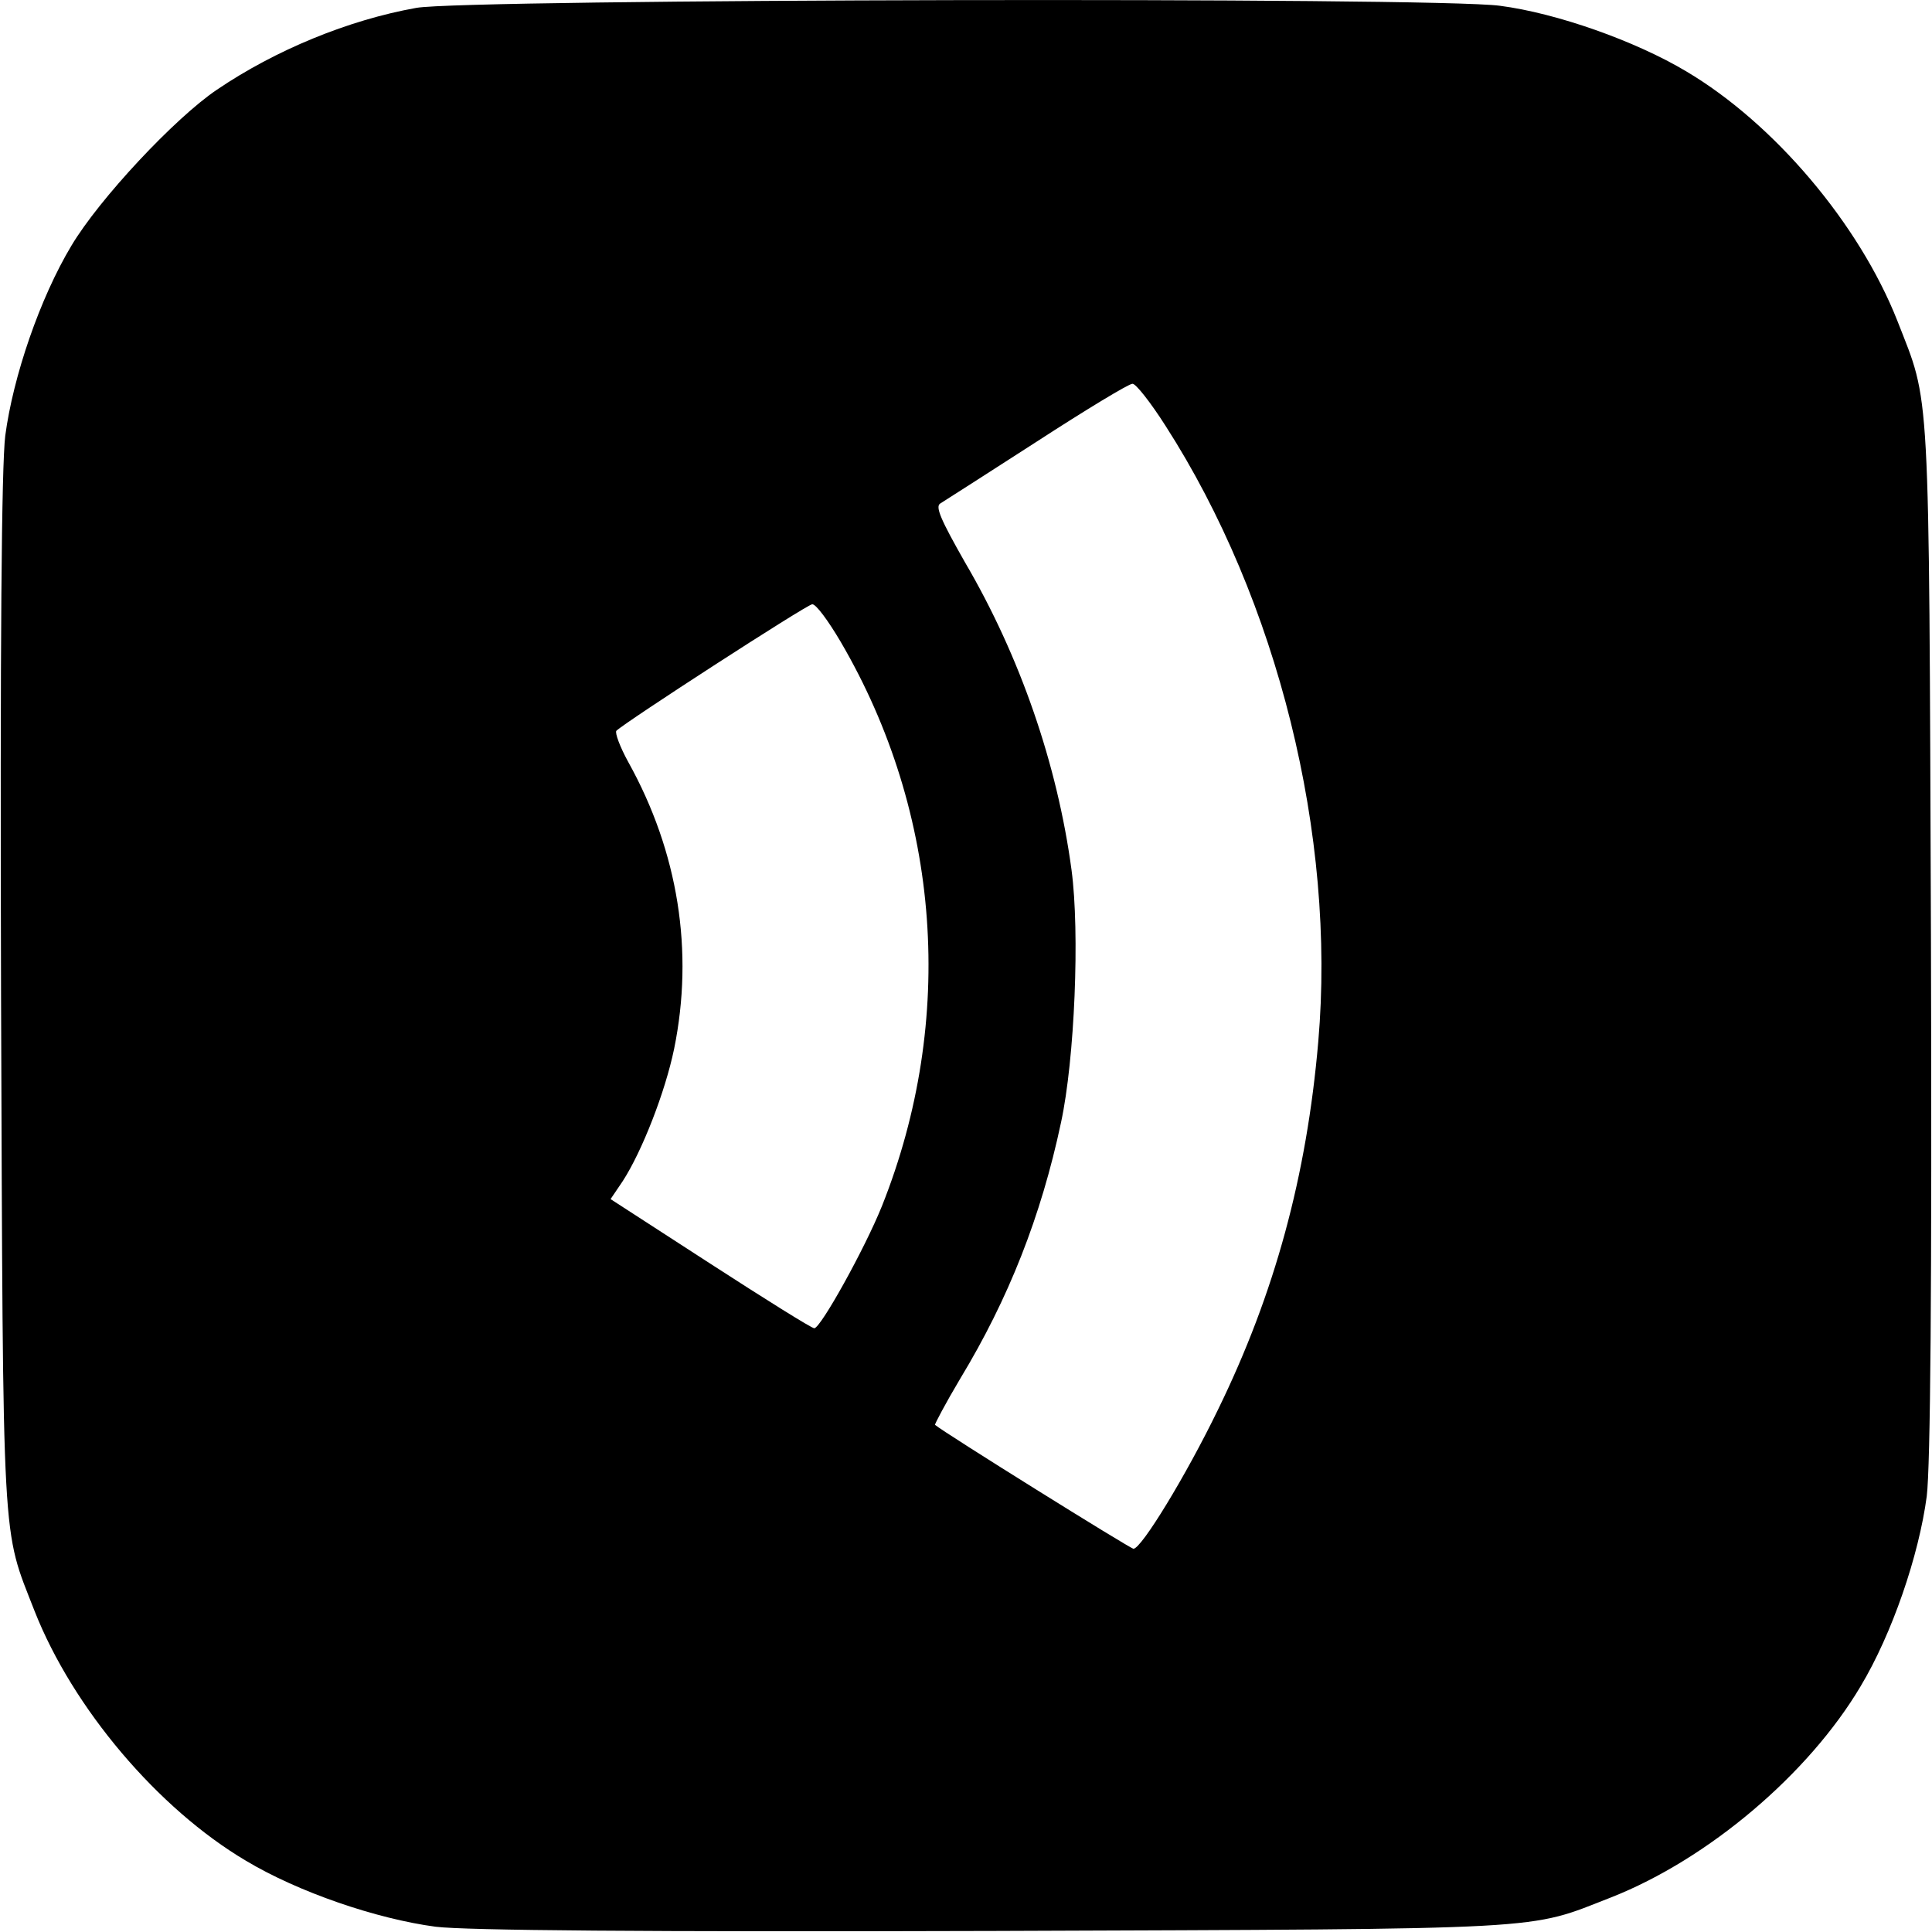<?xml version="1.0" standalone="no"?>
<!DOCTYPE svg PUBLIC "-//W3C//DTD SVG 20010904//EN"
 "http://www.w3.org/TR/2001/REC-SVG-20010904/DTD/svg10.dtd">
<svg version="1.0" xmlns="http://www.w3.org/2000/svg"
 width="368pt" height="368pt" viewBox="0 0 368 368"
 preserveAspectRatio="xMidYMid meet">
<g transform="translate(0,368) scale(0.1,-0.1)"
fill="#000000" stroke="none">
<path d="M793 3665 c-129 -23 -268 -80 -380 -156 -80 -54 -224 -208 -277 -297
-60 -100 -111 -249 -126 -362 -7 -58 -10 -393 -8 -1065 4 -1074 1 -1012 64
-1174 73 -185 235 -376 402 -475 100 -60 249 -111 362 -126 58 -7 393 -10
1065 -8 1074 4 1012 1 1174 64 185 73 376 235 475 402 60 100 111 249 126 362
7 58 10 393 8 1065 -4 1074 -1 1012 -64 1174 -73 185 -235 376 -402 475 -97
58 -247 111 -355 125 -122 17 -1971 13 -2064 -4z m1427 -796 c214 -333 325
-781 291 -1173 -22 -256 -83 -480 -191 -701 -61 -126 -146 -265 -161 -265 -6
0 -362 222 -378 236 -1 1 20 41 48 88 92 152 154 309 192 488 26 120 36 362
20 481 -27 201 -98 407 -203 586 -46 81 -57 106 -47 112 8 5 91 58 184 118 94
61 175 110 182 110 6 1 35 -36 63 -80z m-619 -411 c192 -328 220 -721 79
-1075 -33 -82 -117 -233 -129 -233 -5 0 -93 55 -198 123 l-190 123 23 34 c37
57 81 170 98 252 38 186 8 375 -87 546 -16 29 -26 56 -23 60 16 16 362 240
373 241 7 1 31 -32 54 -71z"/>
</g>
</svg>
